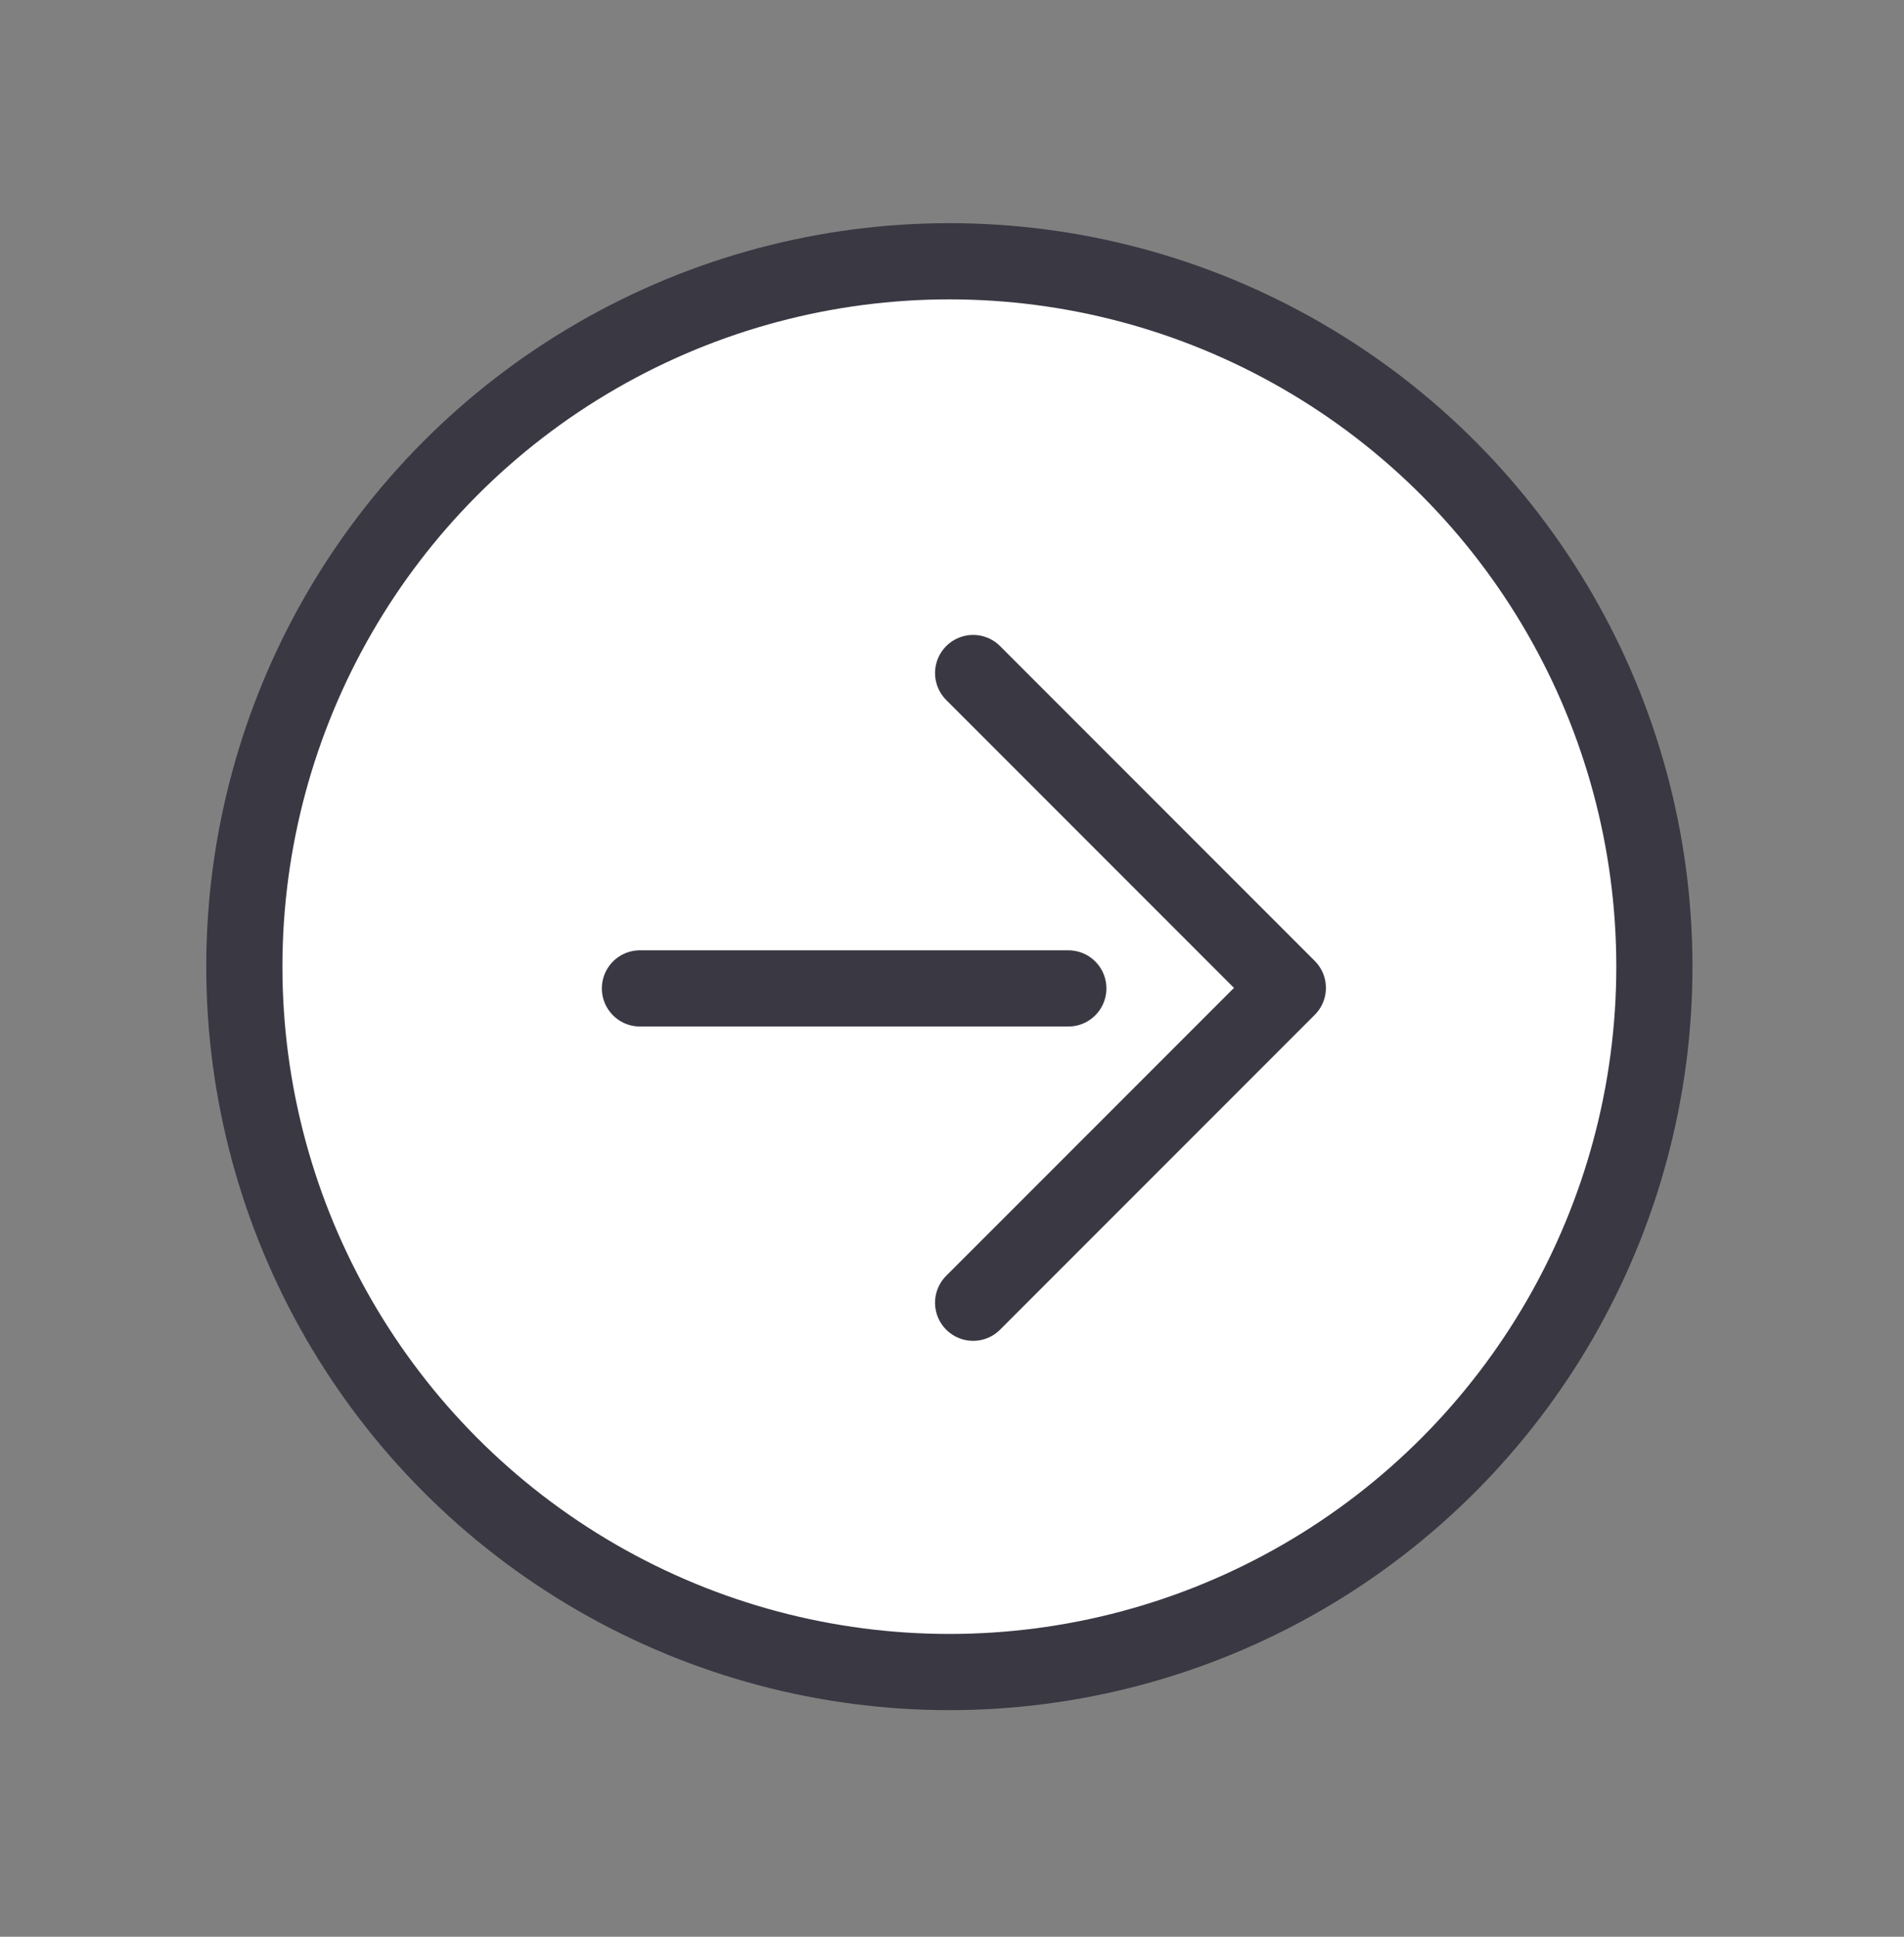 <svg width="60" height="61" viewBox="0 0 60 61" fill="none" xmlns="http://www.w3.org/2000/svg">
<rect x="0" y="0" width="60" height="61" fill="#808080" stroke="none"/>
<circle cx="23.417" cy="23.417" r="22.217" transform="matrix(1 -8.74228e-08 -8.74228e-08 -1 6.5 53.863)" fill="white" stroke="#393843" stroke-width="2.4"/>
<path d="M20.166 31.131L33.666 31.131" stroke="#393843" stroke-width="2.4" stroke-linecap="round"/>
<path d="M30.666 41.031L40.583 31.115L30.666 21.198" stroke="#393843" stroke-width="2.4" stroke-linecap="round" stroke-linejoin="round"/>
</svg>
